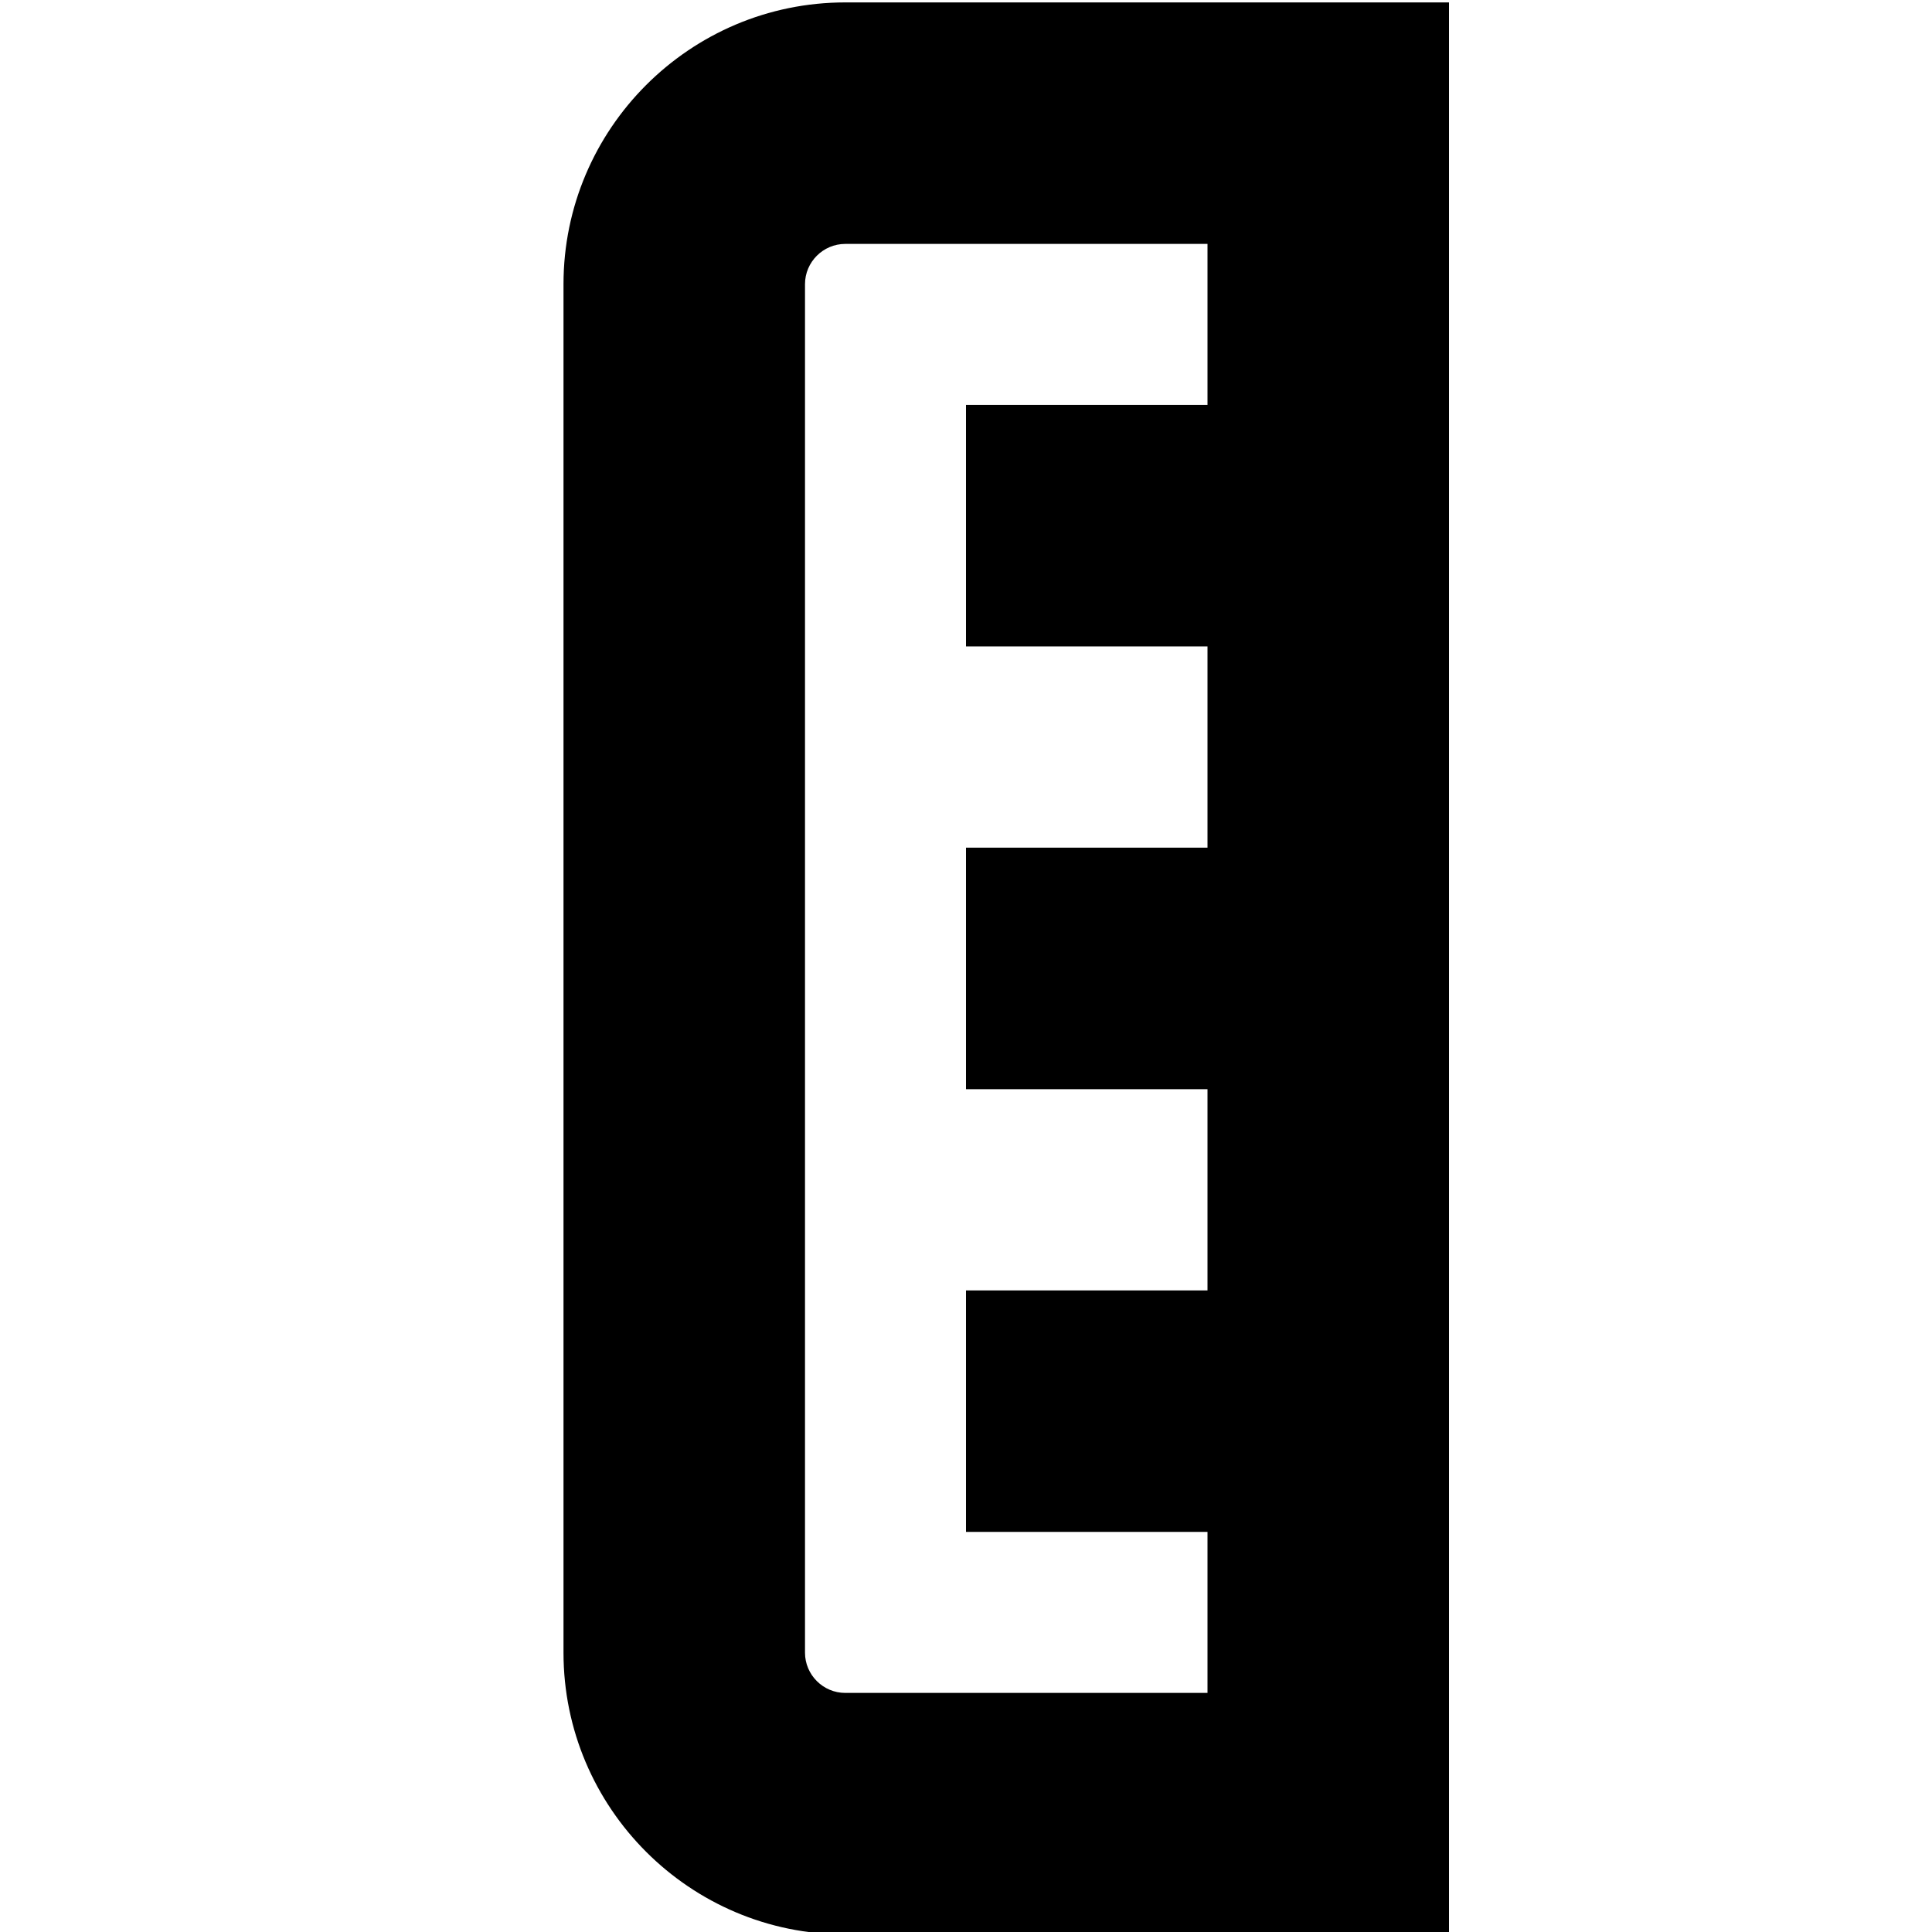 <?xml version="1.0" encoding="UTF-8"?>
<svg xmlns="http://www.w3.org/2000/svg" id="Layer_1" data-name="Layer 1" viewBox="0 0 24 24" width="512" height="512"><path d="M10.5,.03C8.57,.03,7,1.601,7,3.53V20.53c0,1.93,1.57,3.5,3.5,3.5h7.5V.03h-7.5Zm0,21c-.275,0-.5-.225-.5-.5V3.53c0-.275,.225-.5,.5-.5h4.5v2h-3v3h3v2.5h-3v3h3v2.5h-3v3h3v2h-4.5Z"/></svg>
